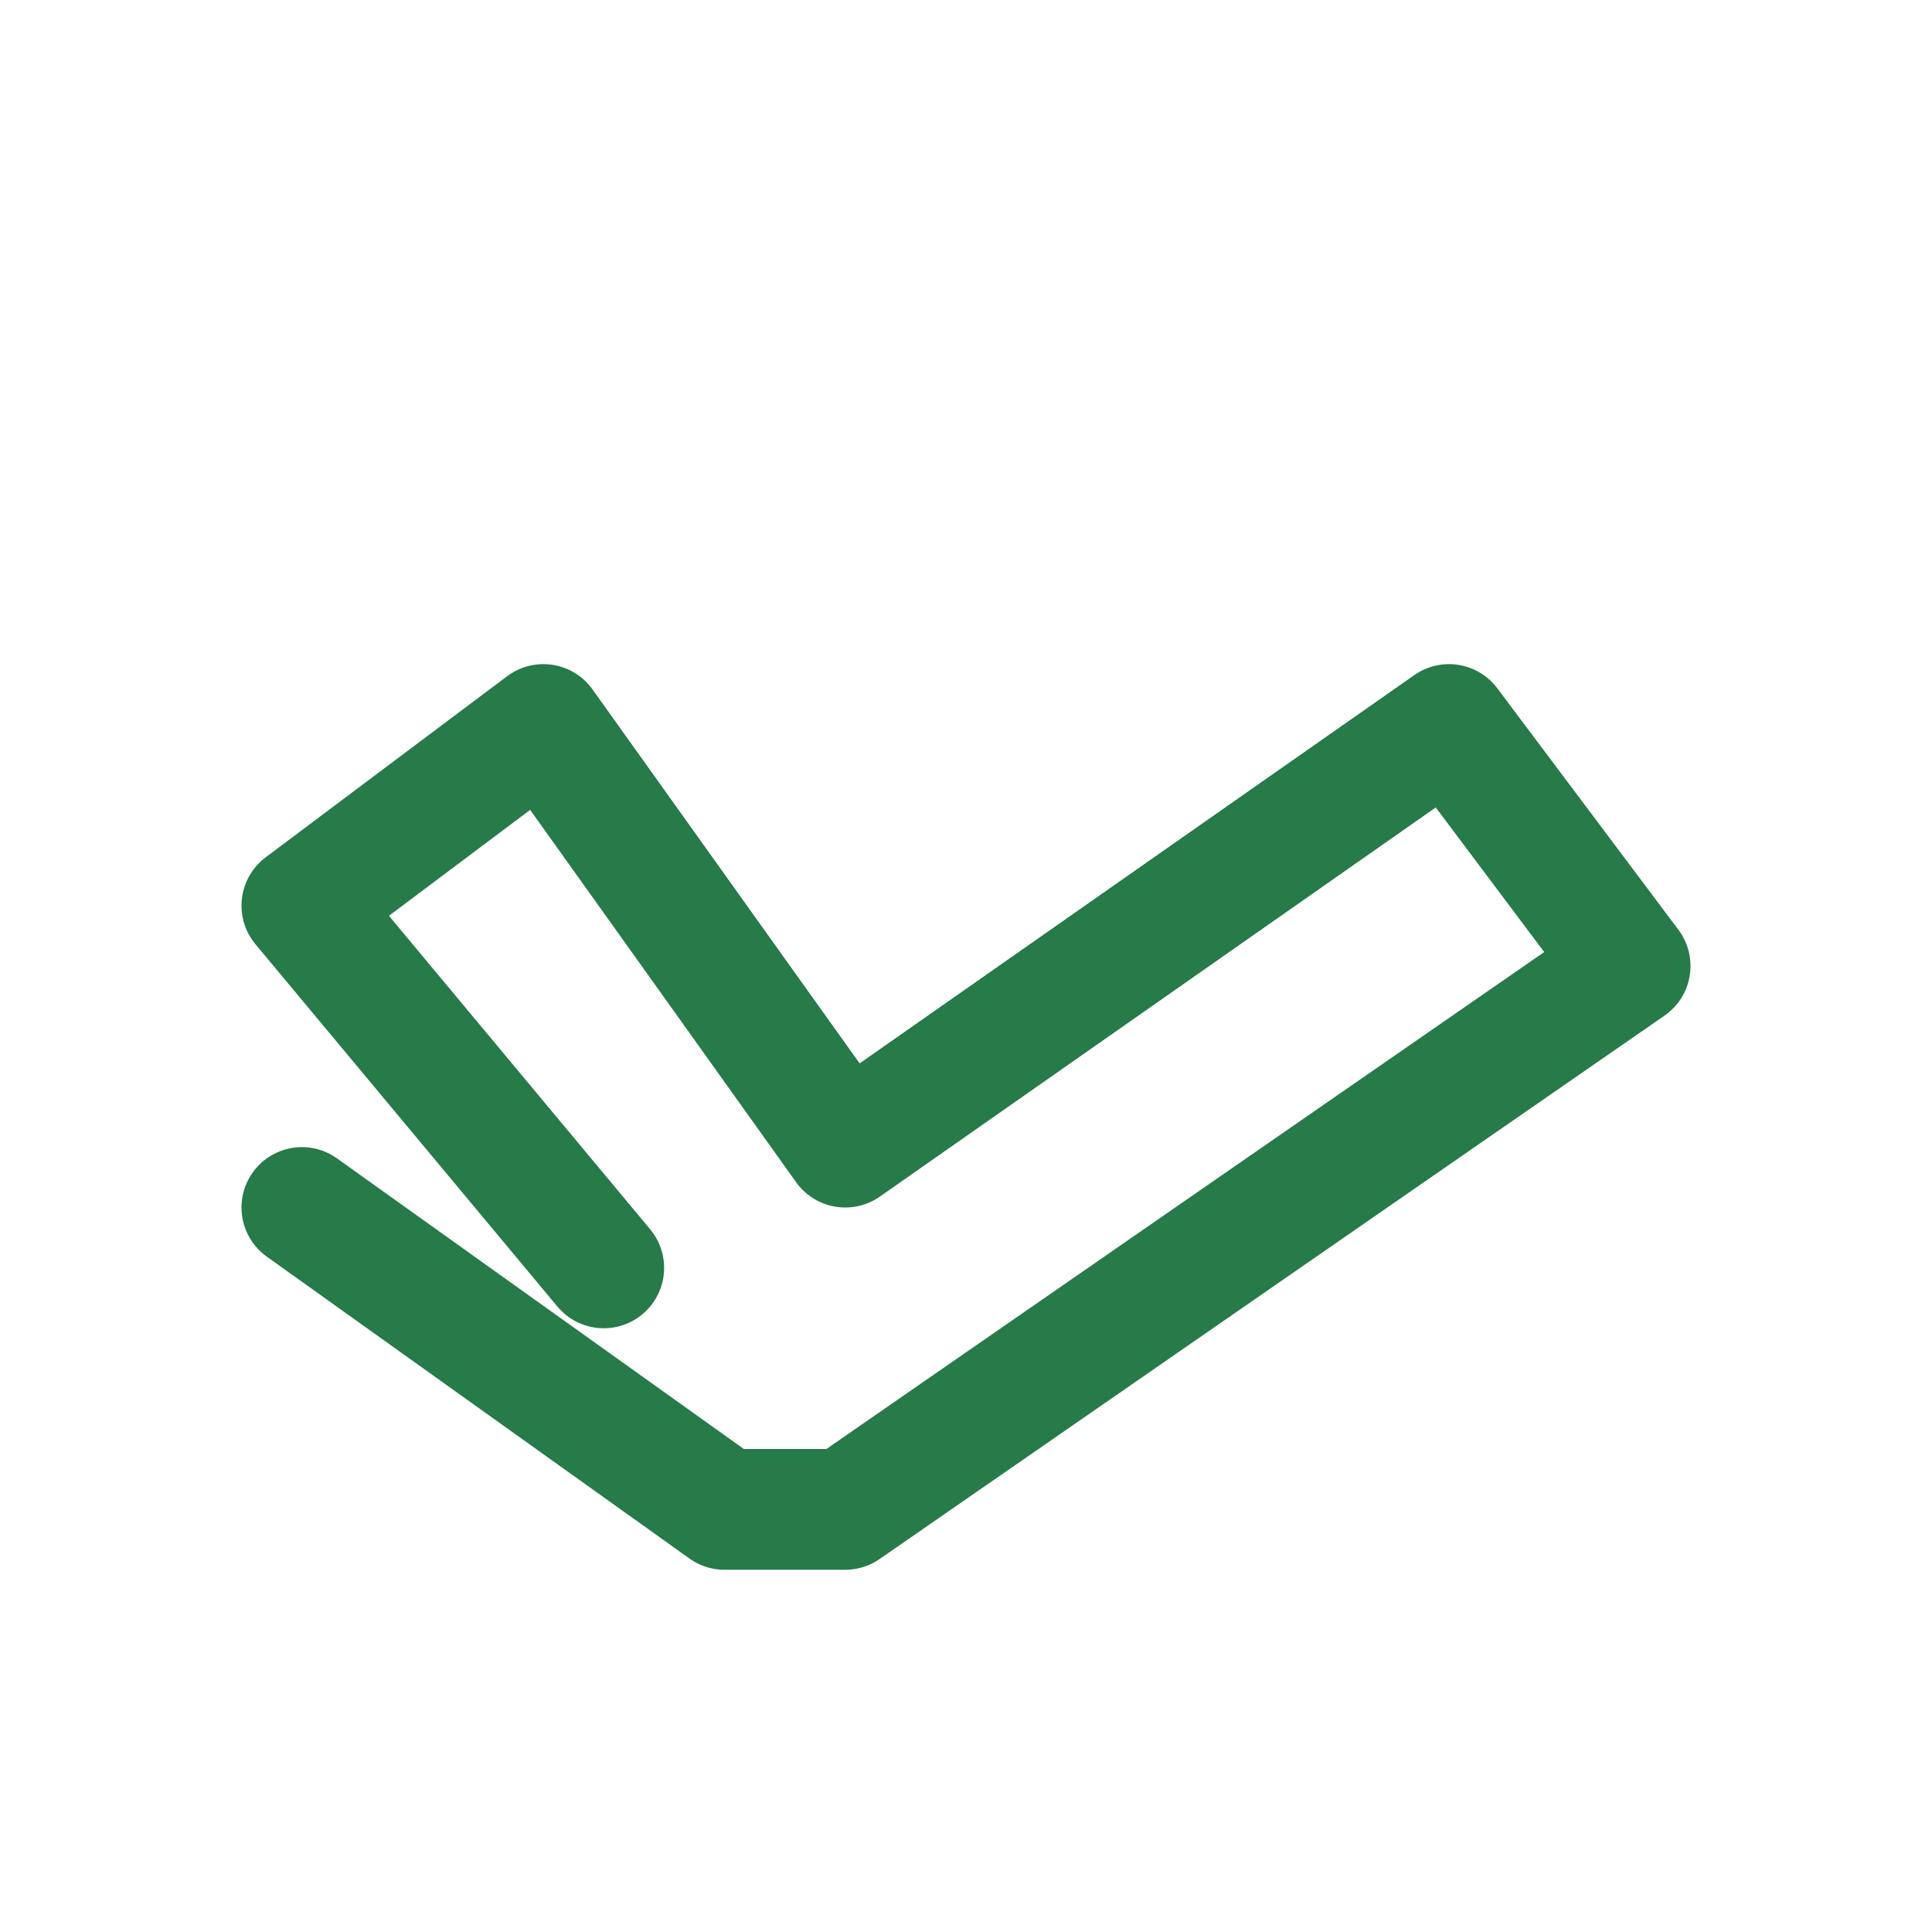 <?xml version="1.0" encoding="UTF-8"?>
<svg xmlns="http://www.w3.org/2000/svg" width="32" height="32" viewBox="0 0 32 32"><path d="M5 20l7 5h2l13-9-3-4-10 7-5-7-4 3 5 6" fill="none" stroke="#267B49" stroke-width="2" stroke-linecap="round" stroke-linejoin="round"/></svg>